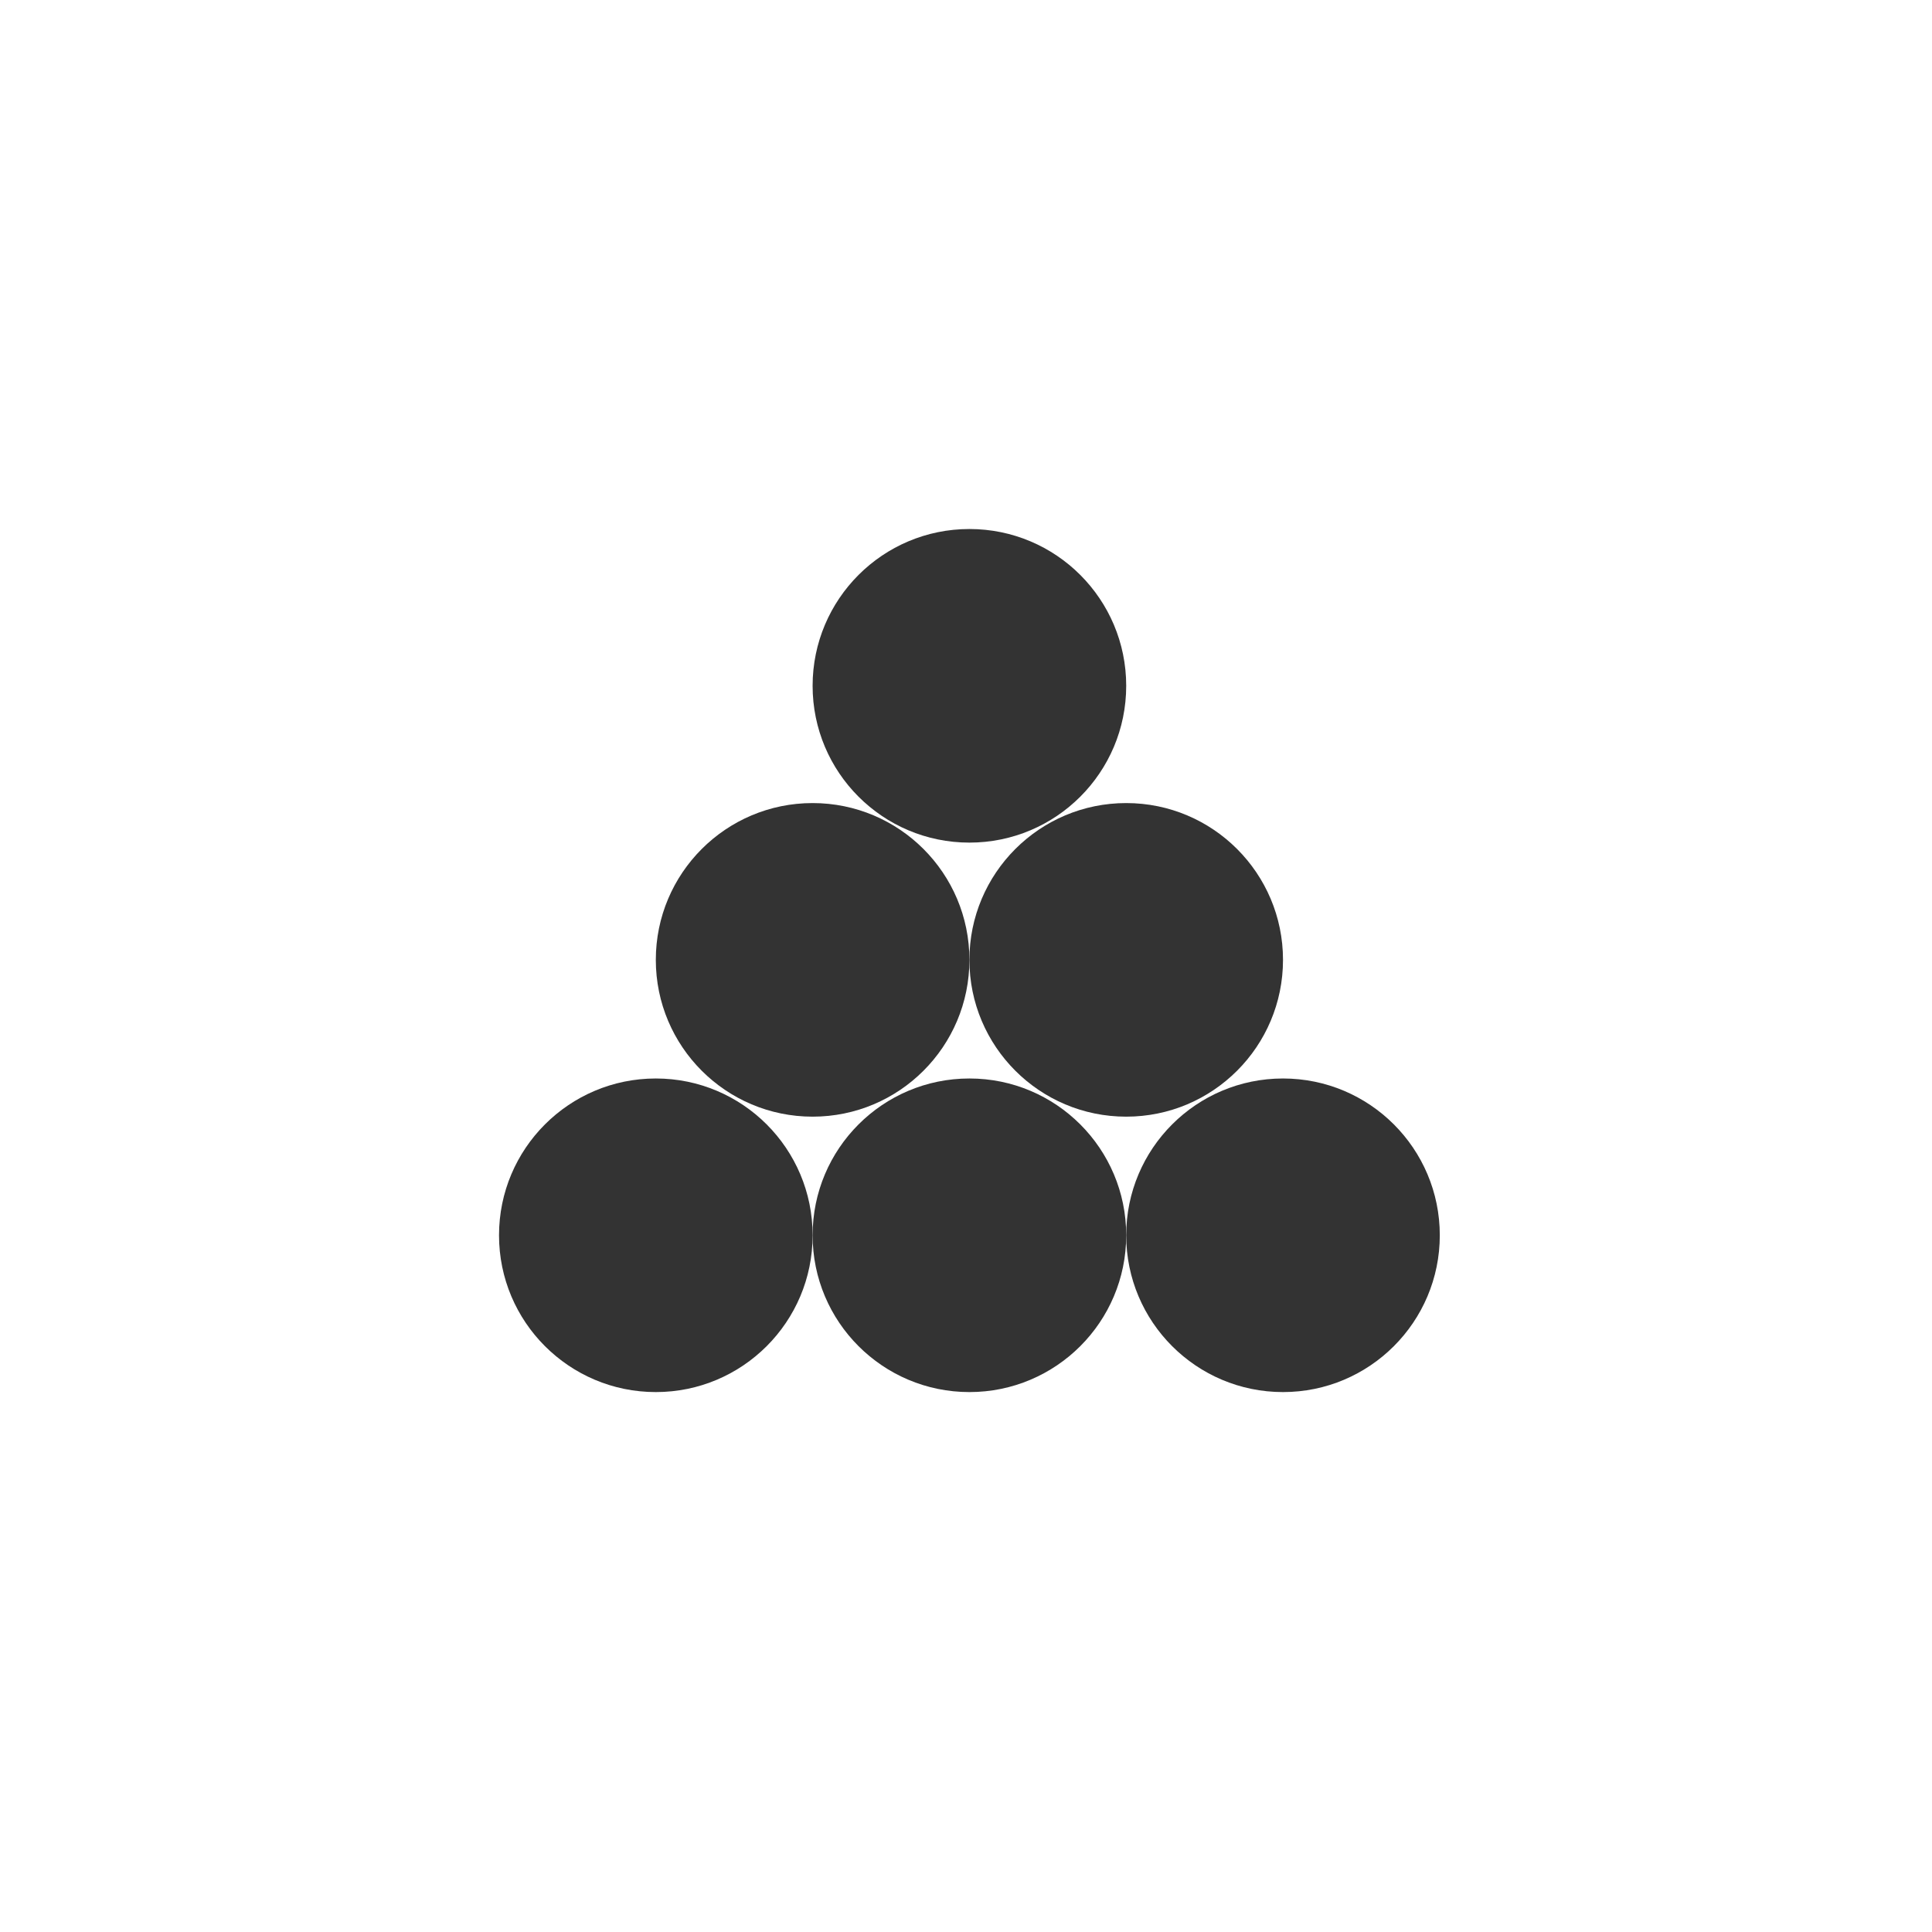 <?xml version="1.0" encoding="utf-8"?>
<!-- Generator: Adobe Illustrator 23.0.0, SVG Export Plug-In . SVG Version: 6.00 Build 0)  -->
<svg version="1.1" id="图层_1" xmlns="http://www.w3.org/2000/svg" xmlns:xlink="http://www.w3.org/1999/xlink" x="0px" y="0px"
	 viewBox="0 0 141.7 141.7" style="enable-background:new 0 0 141.7 141.7;" xml:space="preserve">
<style type="text/css">
	.st0{fill:#333333;}
</style>
<title>round-bar</title>
<g id="_编组_">
	<circle id="_路径_" class="st0" cx="71.1" cy="50.3" r="11.5"/>
	<circle id="_路径_2" class="st0" cx="94.1" cy="90.6" r="11.5"/>
	<circle id="_路径_3" class="st0" cx="59.6" cy="70.4" r="11.5"/>
	<circle id="_路径_4" class="st0" cx="82.6" cy="70.4" r="11.5"/>
	<circle id="_路径_5" class="st0" cx="48.1" cy="90.6" r="11.5"/>
	<circle id="_路径_6" class="st0" cx="71.1" cy="90.6" r="11.5"/>
</g>
</svg>
